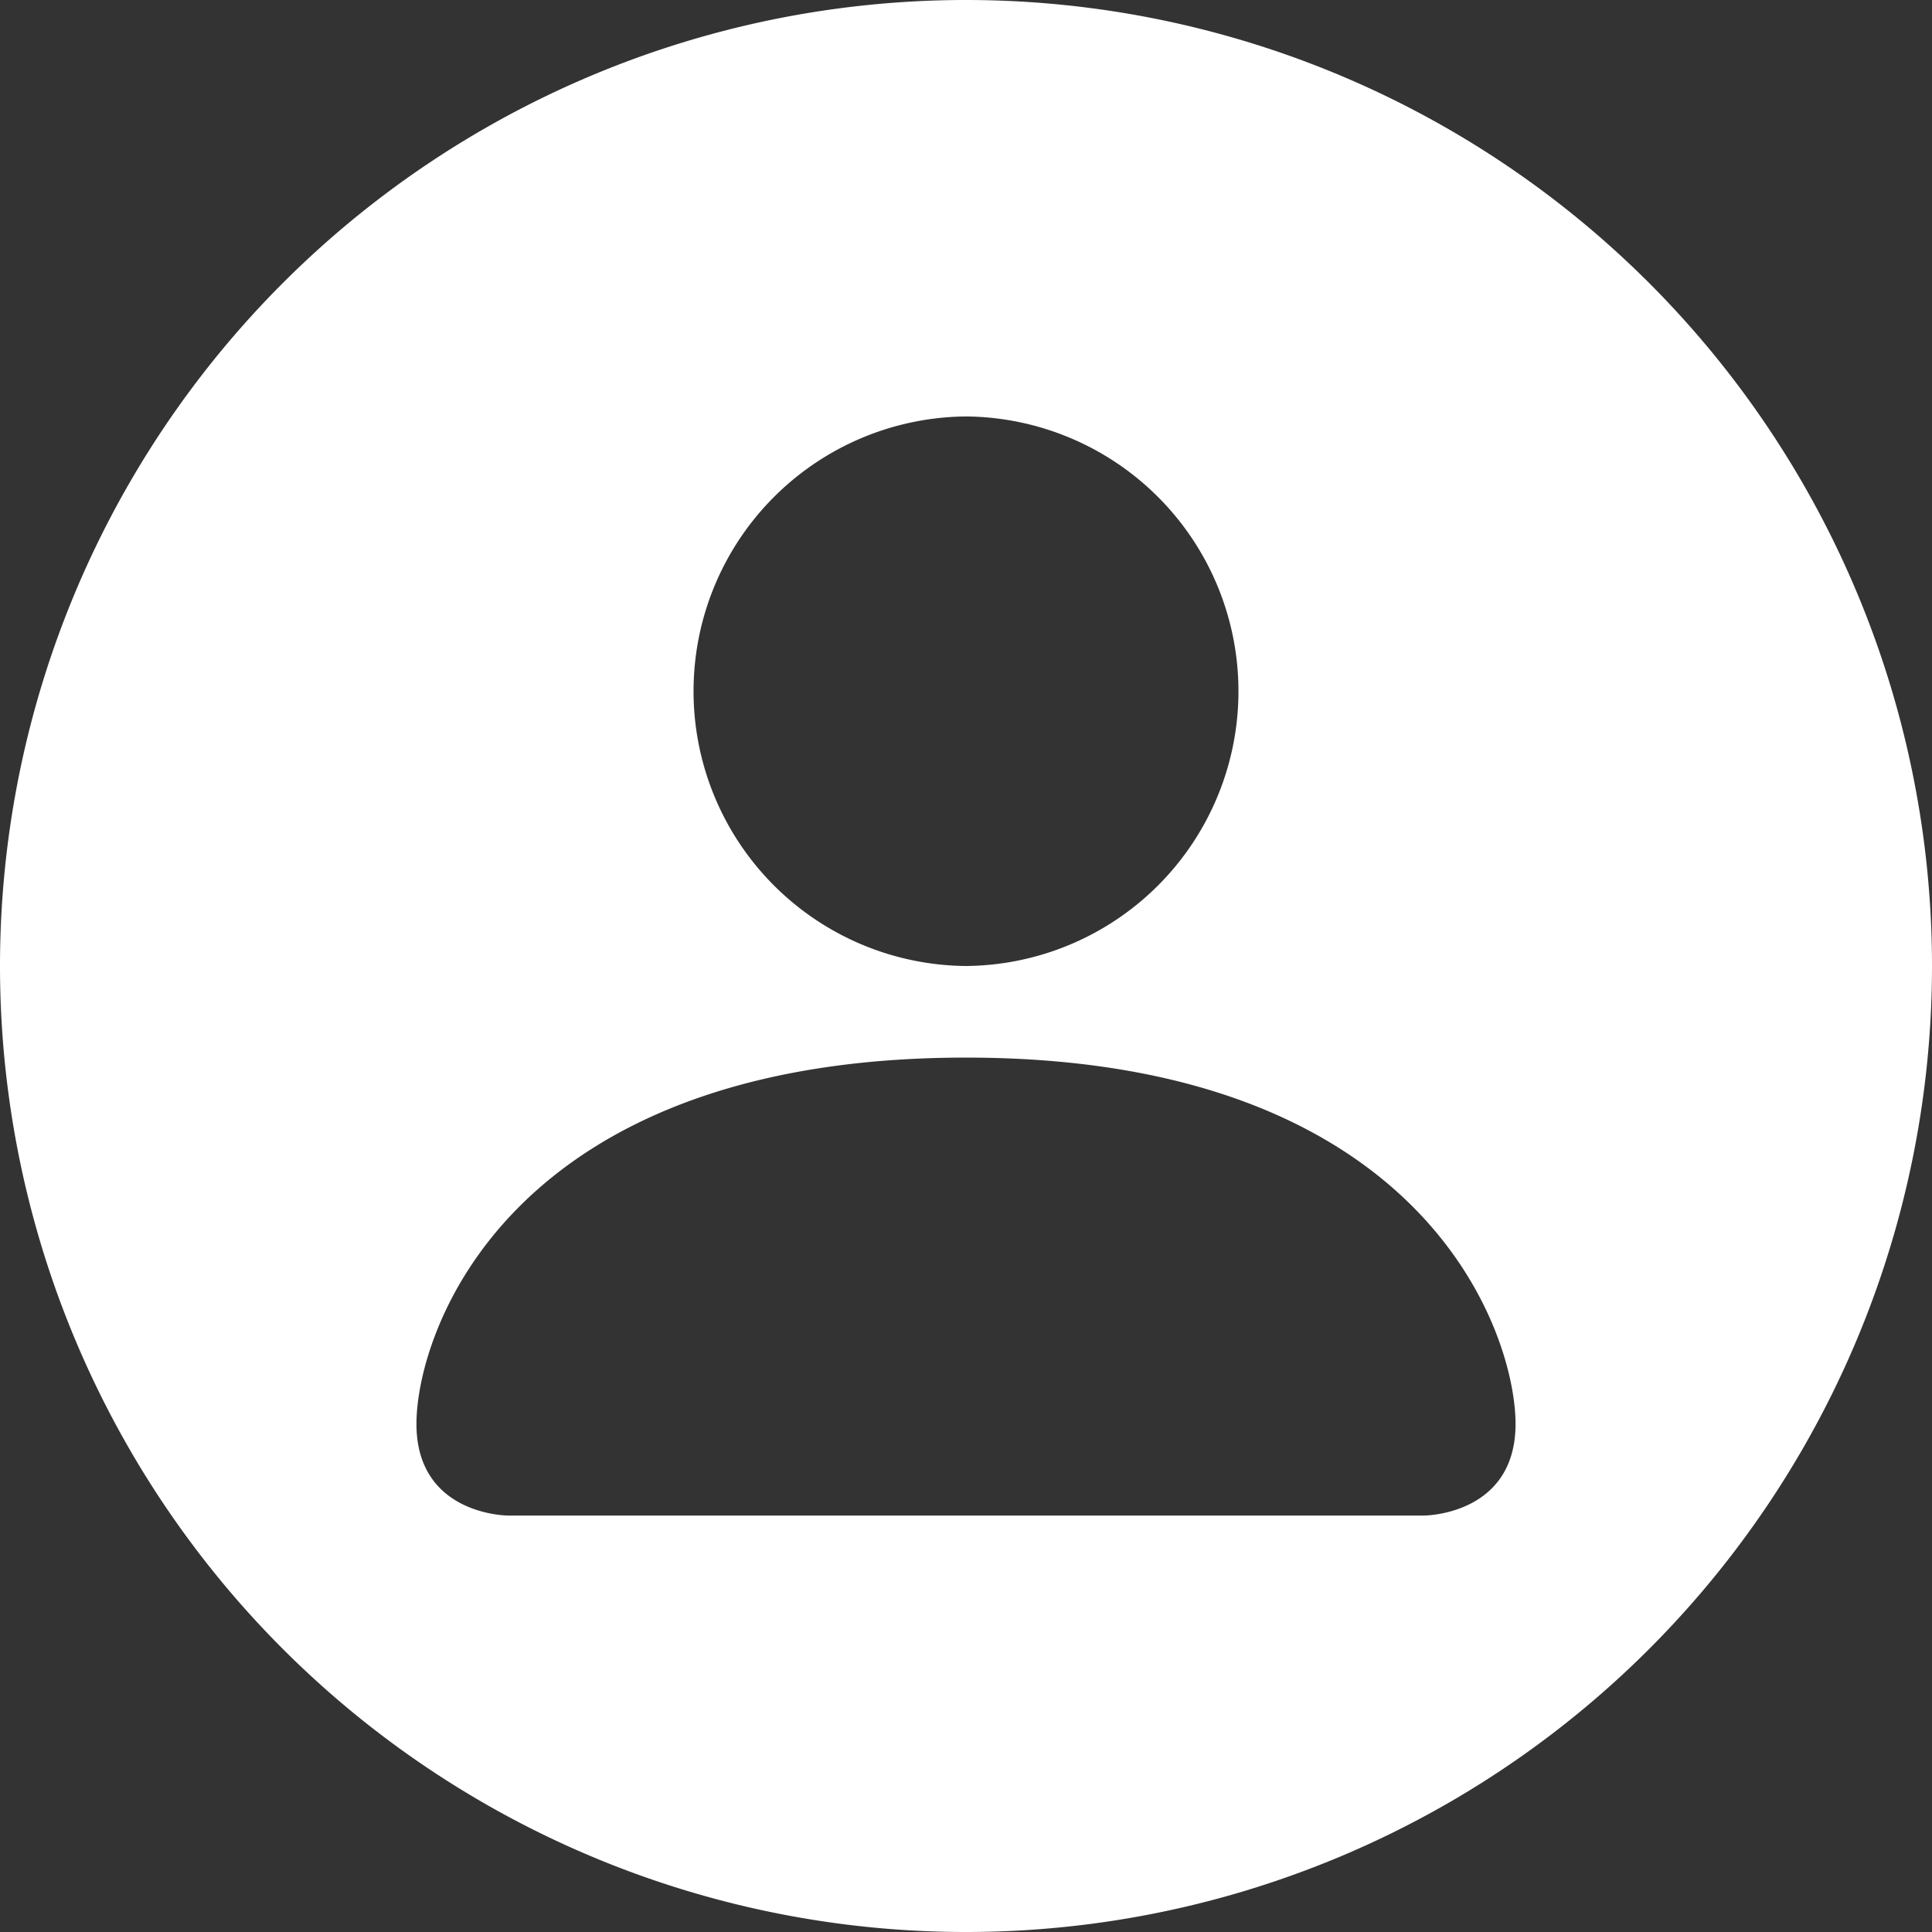 <?xml version="1.0" encoding="UTF-8" standalone="no"?>
<!-- Created with Inkscape (http://www.inkscape.org/) -->

<svg
   width="98.21mm"
   height="98.21mm"
   viewBox="0 0 98.21 98.21"
   version="1.1"
   id="svg5"
   sodipodi:docname="about-middle.svg"
   xml:space="preserve"
   inkscape:version="1.2.1 (9c6d41e410, 2022-07-14)"
   xmlns:inkscape="http://www.inkscape.org/namespaces/inkscape"
   xmlns:sodipodi="http://sodipodi.sourceforge.net/DTD/sodipodi-0.dtd"
   xmlns="http://www.w3.org/2000/svg"
   xmlns:svg="http://www.w3.org/2000/svg"><rect x="0" y="0" width="98.21" height="98.21" fill="#333333" stroke="none"/><sodipodi:namedview
     id="namedview571"
     pagecolor="#505050"
     bordercolor="#ffffff"
     borderopacity="1"
     inkscape:showpageshadow="0"
     inkscape:pageopacity="0"
     inkscape:pagecheckerboard="1"
     inkscape:deskcolor="#505050"
     inkscape:document-units="mm"
     showgrid="false"
     inkscape:zoom="1.4184238"
     inkscape:cx="254.50786"
     inkscape:cy="77.550873"
     inkscape:window-width="3840"
     inkscape:window-height="2126"
     inkscape:window-x="-11"
     inkscape:window-y="-11"
     inkscape:window-maximized="1"
     inkscape:current-layer="svg5" /><defs
     id="defs2" /><g
     id="layer1"
     transform="translate(-52.153,-64.683)"><path
       id="path286"
       style="fill:#ffffff;fill-rule:evenodd;stroke:none;stroke-width:2.646;stroke-linecap:round;paint-order:stroke fill markers"
       d="M 101.258 -64.683 A 49.105 49.105 0 0 1 52.153 -113.788 A 49.105 49.105 0 0 1 101.258 -162.893 A 49.105 49.105 0 0 1 150.363 -113.788 A 49.105 49.105 0 0 1 101.258 -64.683 z M 101.258 -85.853 A 13.968 13.968 0 0 0 101.258 -113.788 A 13.968 13.968 0 0 0 101.258 -85.853 z M 101.258 -118.444 C 124.537 -118.444 129.193 -132.411 129.193 -137.067 C 129.193 -141.723 124.537 -141.723 124.537 -141.723 L 77.978 -141.723 C 77.978 -141.723 73.323 -141.723 73.323 -137.067 C 73.323 -132.411 77.978 -118.444 101.258 -118.444 z "
       transform="scale(1,-1)" /></g><g
     style="fill:currentColor"
     id="g699"
     transform="matrix(4.656,0,0,4.656,11.858,9.22)" /></svg>
